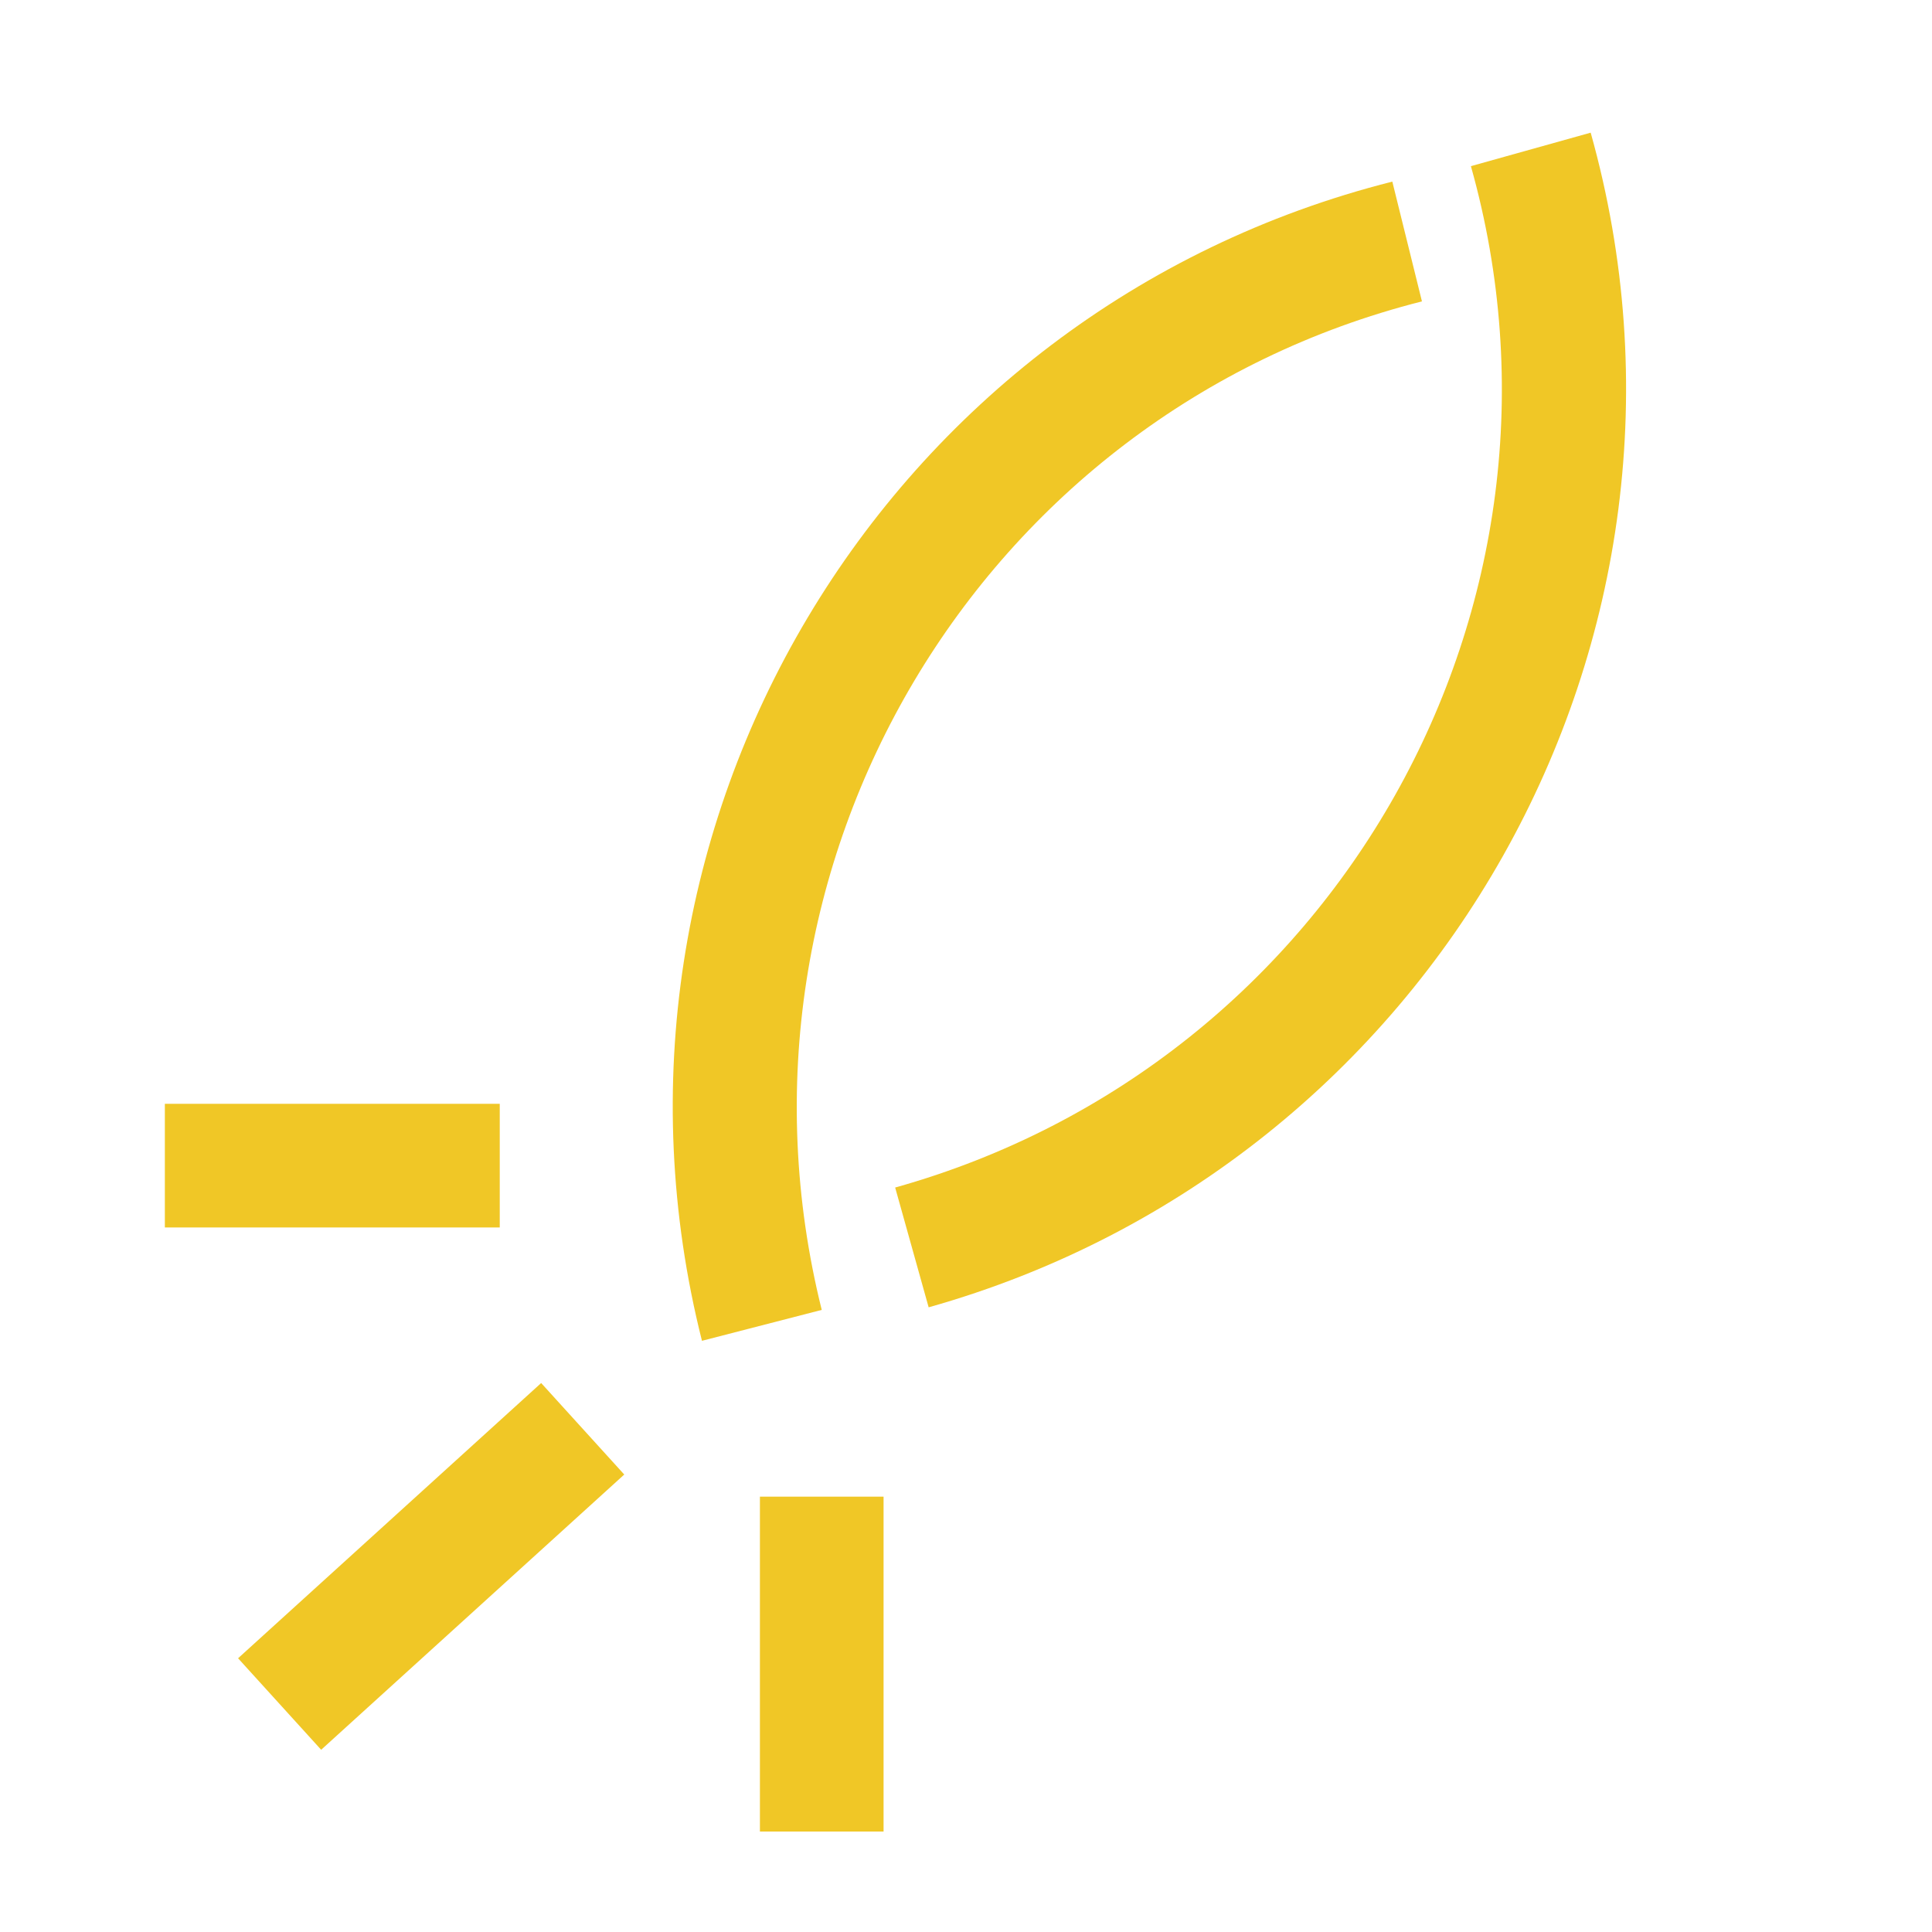 <?xml version="1.0" encoding="utf-8"?>
<!-- Generator: Adobe Illustrator 23.1.1, SVG Export Plug-In . SVG Version: 6.00 Build 0)  -->
<svg version="1.1" id="Calque_1" xmlns="http://www.w3.org/2000/svg" xmlns:xlink="http://www.w3.org/1999/xlink" x="0px" y="0px"
	 viewBox="0 0 150 150" style="enable-background:new 0 0 150 150;" xml:space="preserve">
<style type="text/css">
	.st0{fill:#F0C726;}
</style>
<g>
	<g>
		<path class="st0" d="M54.5,104.1c-10-39.7,14-80,53.6-90l2.3,9.3C76,32.1,55.2,67.2,63.8,101.7L54.5,104.1z"/>
	</g>
	<g>
		<path class="st0" d="M72.1,101.5l-2.6-9.3c34.3-9.6,54.3-45.2,44.7-79.3l9.3-2.6C134.5,49.5,111.5,90.4,72.1,101.5z"/>
	</g>
	<g>
		<path class="st0" d="M21.6,128.3"/>
	</g>
	<g>
		<path class="st0" d="M44.6,105.3"/>
	</g>
	<g>
		<rect x="12.8" y="85.7" class="st0" width="26" height="9.6"/>
	</g>
	<g>
		<rect x="59" y="116.2" class="st0" width="9.6" height="26"/>
	</g>
	<g>
		
			<rect x="17.6" y="116.9" transform="matrix(0.74 -0.672 0.672 0.74 -73.097 54.069)" class="st0" width="31.8" height="9.6"/>
	</g>
</g>
</svg>
